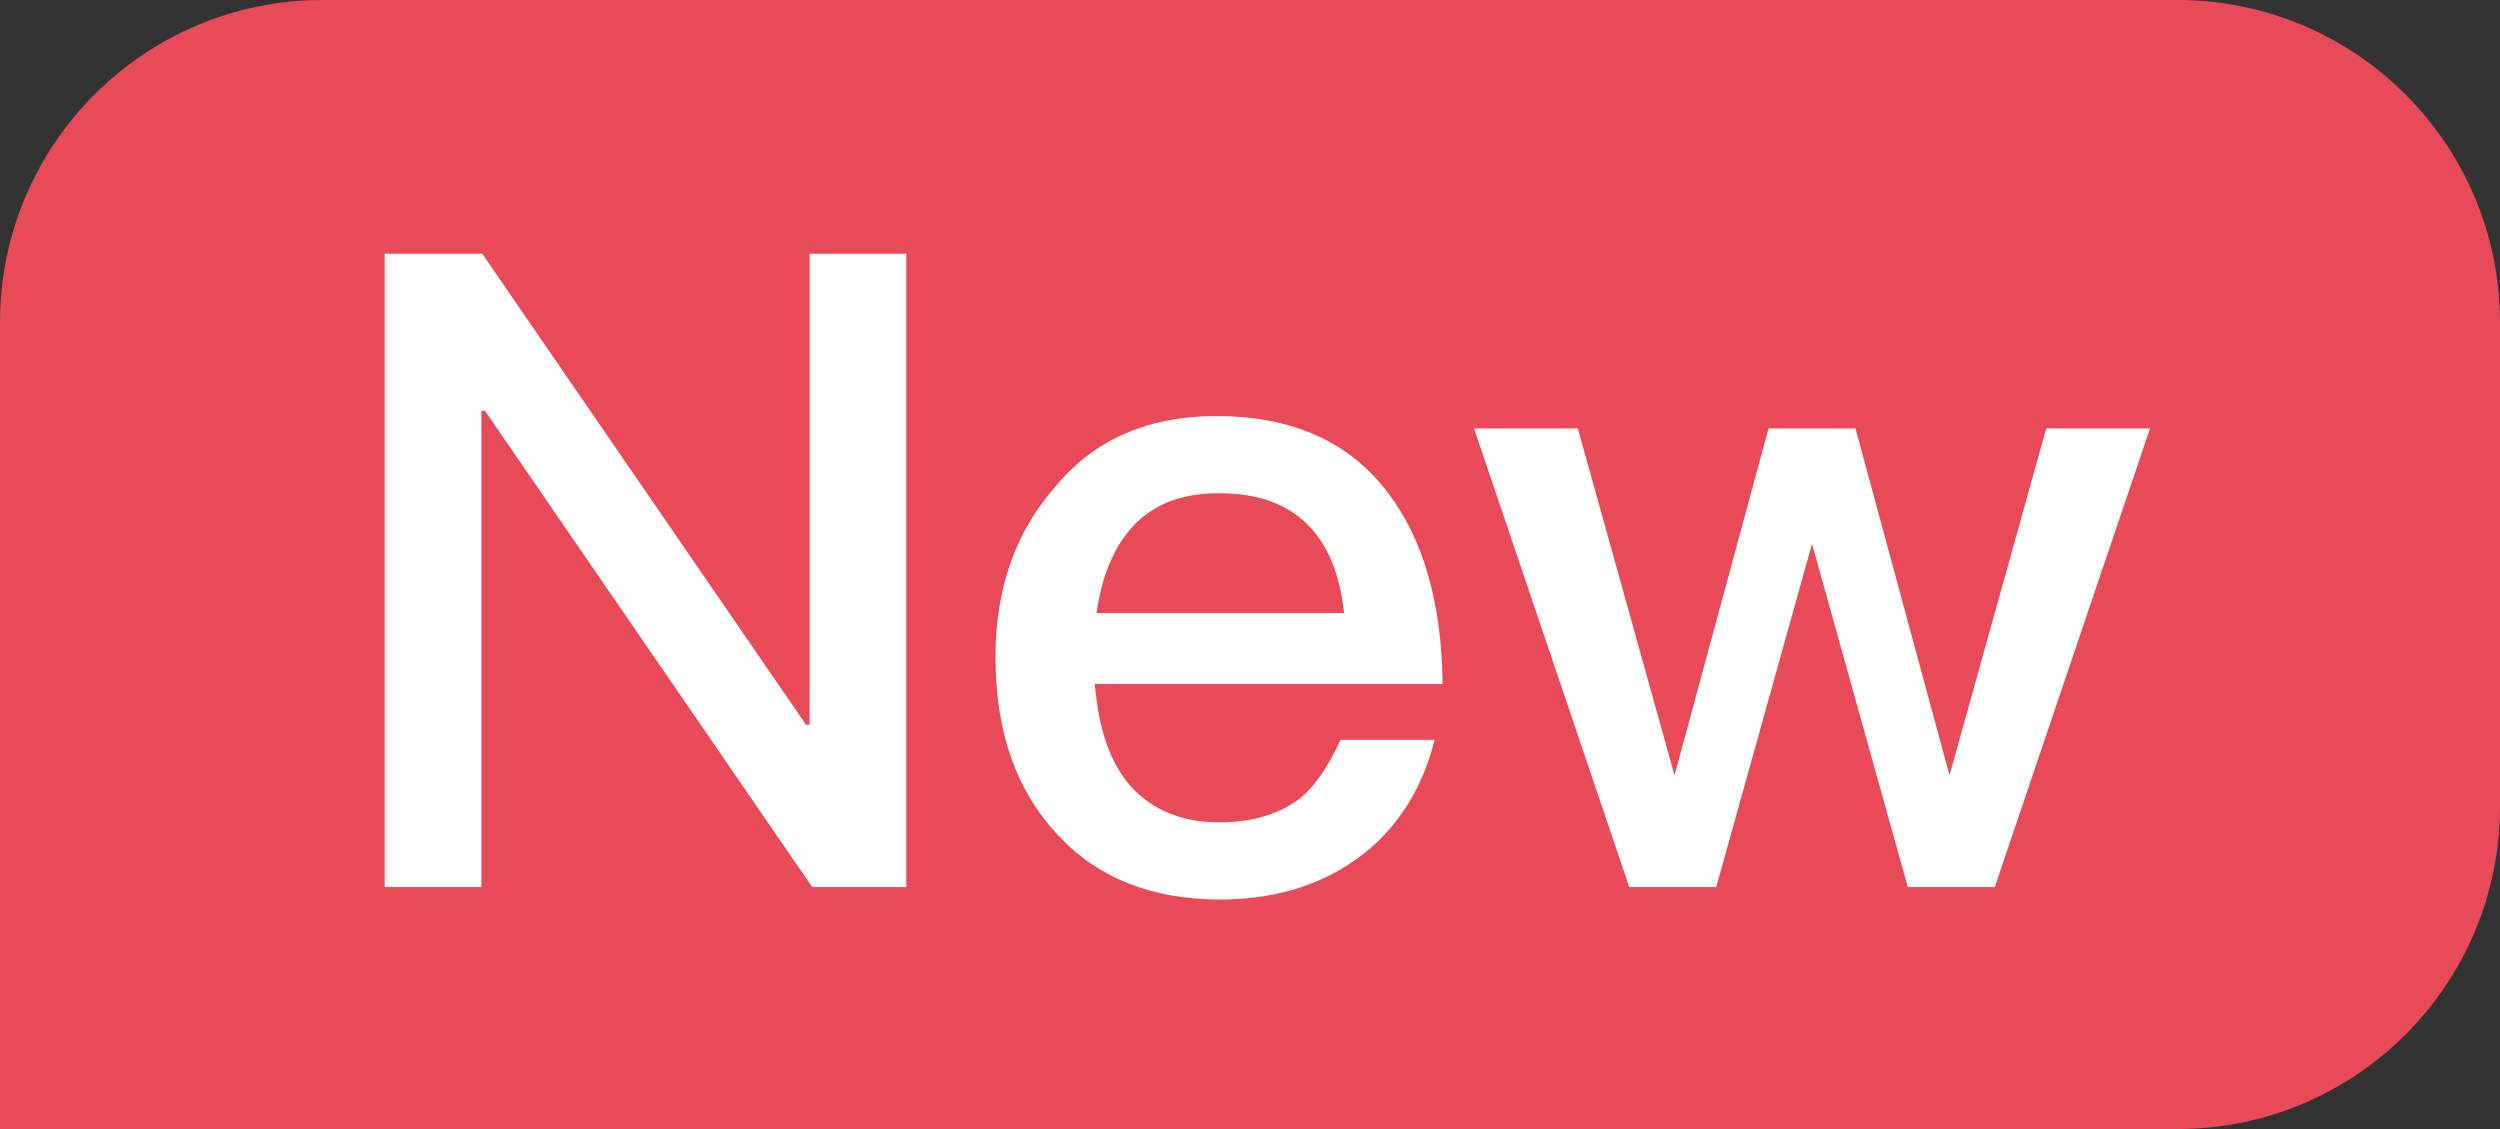 <svg width="31" height="14" viewBox="0 0 31 14" fill="none" xmlns="http://www.w3.org/2000/svg">
<rect x="0" y="0" width="31" height="14" fill="#333333" stroke="none"/>
<path d="M0 4C0 1.791 1.791 0 4 0H27C29.209 0 31 1.791 31 4V10C31 12.209 29.209 14 27 14H0V4Z" fill="#E84A58"/>
<path d="M4.77 3.146H5.98L9.995 8.987H10.039V3.146H11.238V11H10.072L6.013 5.093H5.969V11H4.77V3.146ZM15.083 5.159C16.007 5.159 16.722 5.467 17.206 6.105C17.646 6.677 17.877 7.469 17.888 8.481H13.576C13.62 9.031 13.763 9.46 14.027 9.757C14.291 10.043 14.654 10.197 15.116 10.197C15.523 10.197 15.853 10.098 16.106 9.911C16.304 9.757 16.469 9.504 16.623 9.174H17.789C17.657 9.702 17.404 10.153 17.008 10.505C16.513 10.934 15.886 11.154 15.127 11.154C14.291 11.154 13.62 10.89 13.136 10.373C12.608 9.823 12.344 9.086 12.344 8.151C12.344 7.304 12.586 6.6 13.092 6.028C13.576 5.445 14.247 5.159 15.083 5.159ZM15.116 6.116C14.676 6.116 14.335 6.237 14.071 6.501C13.829 6.754 13.664 7.117 13.598 7.601H16.667C16.557 6.611 16.04 6.116 15.116 6.116ZM18.278 5.313H19.565L20.764 9.614L21.93 5.313H23.008L24.174 9.614L25.373 5.313H26.66L24.735 11H23.657L22.469 6.743L21.281 11H20.203L18.278 5.313Z" fill="white"/>
</svg>
